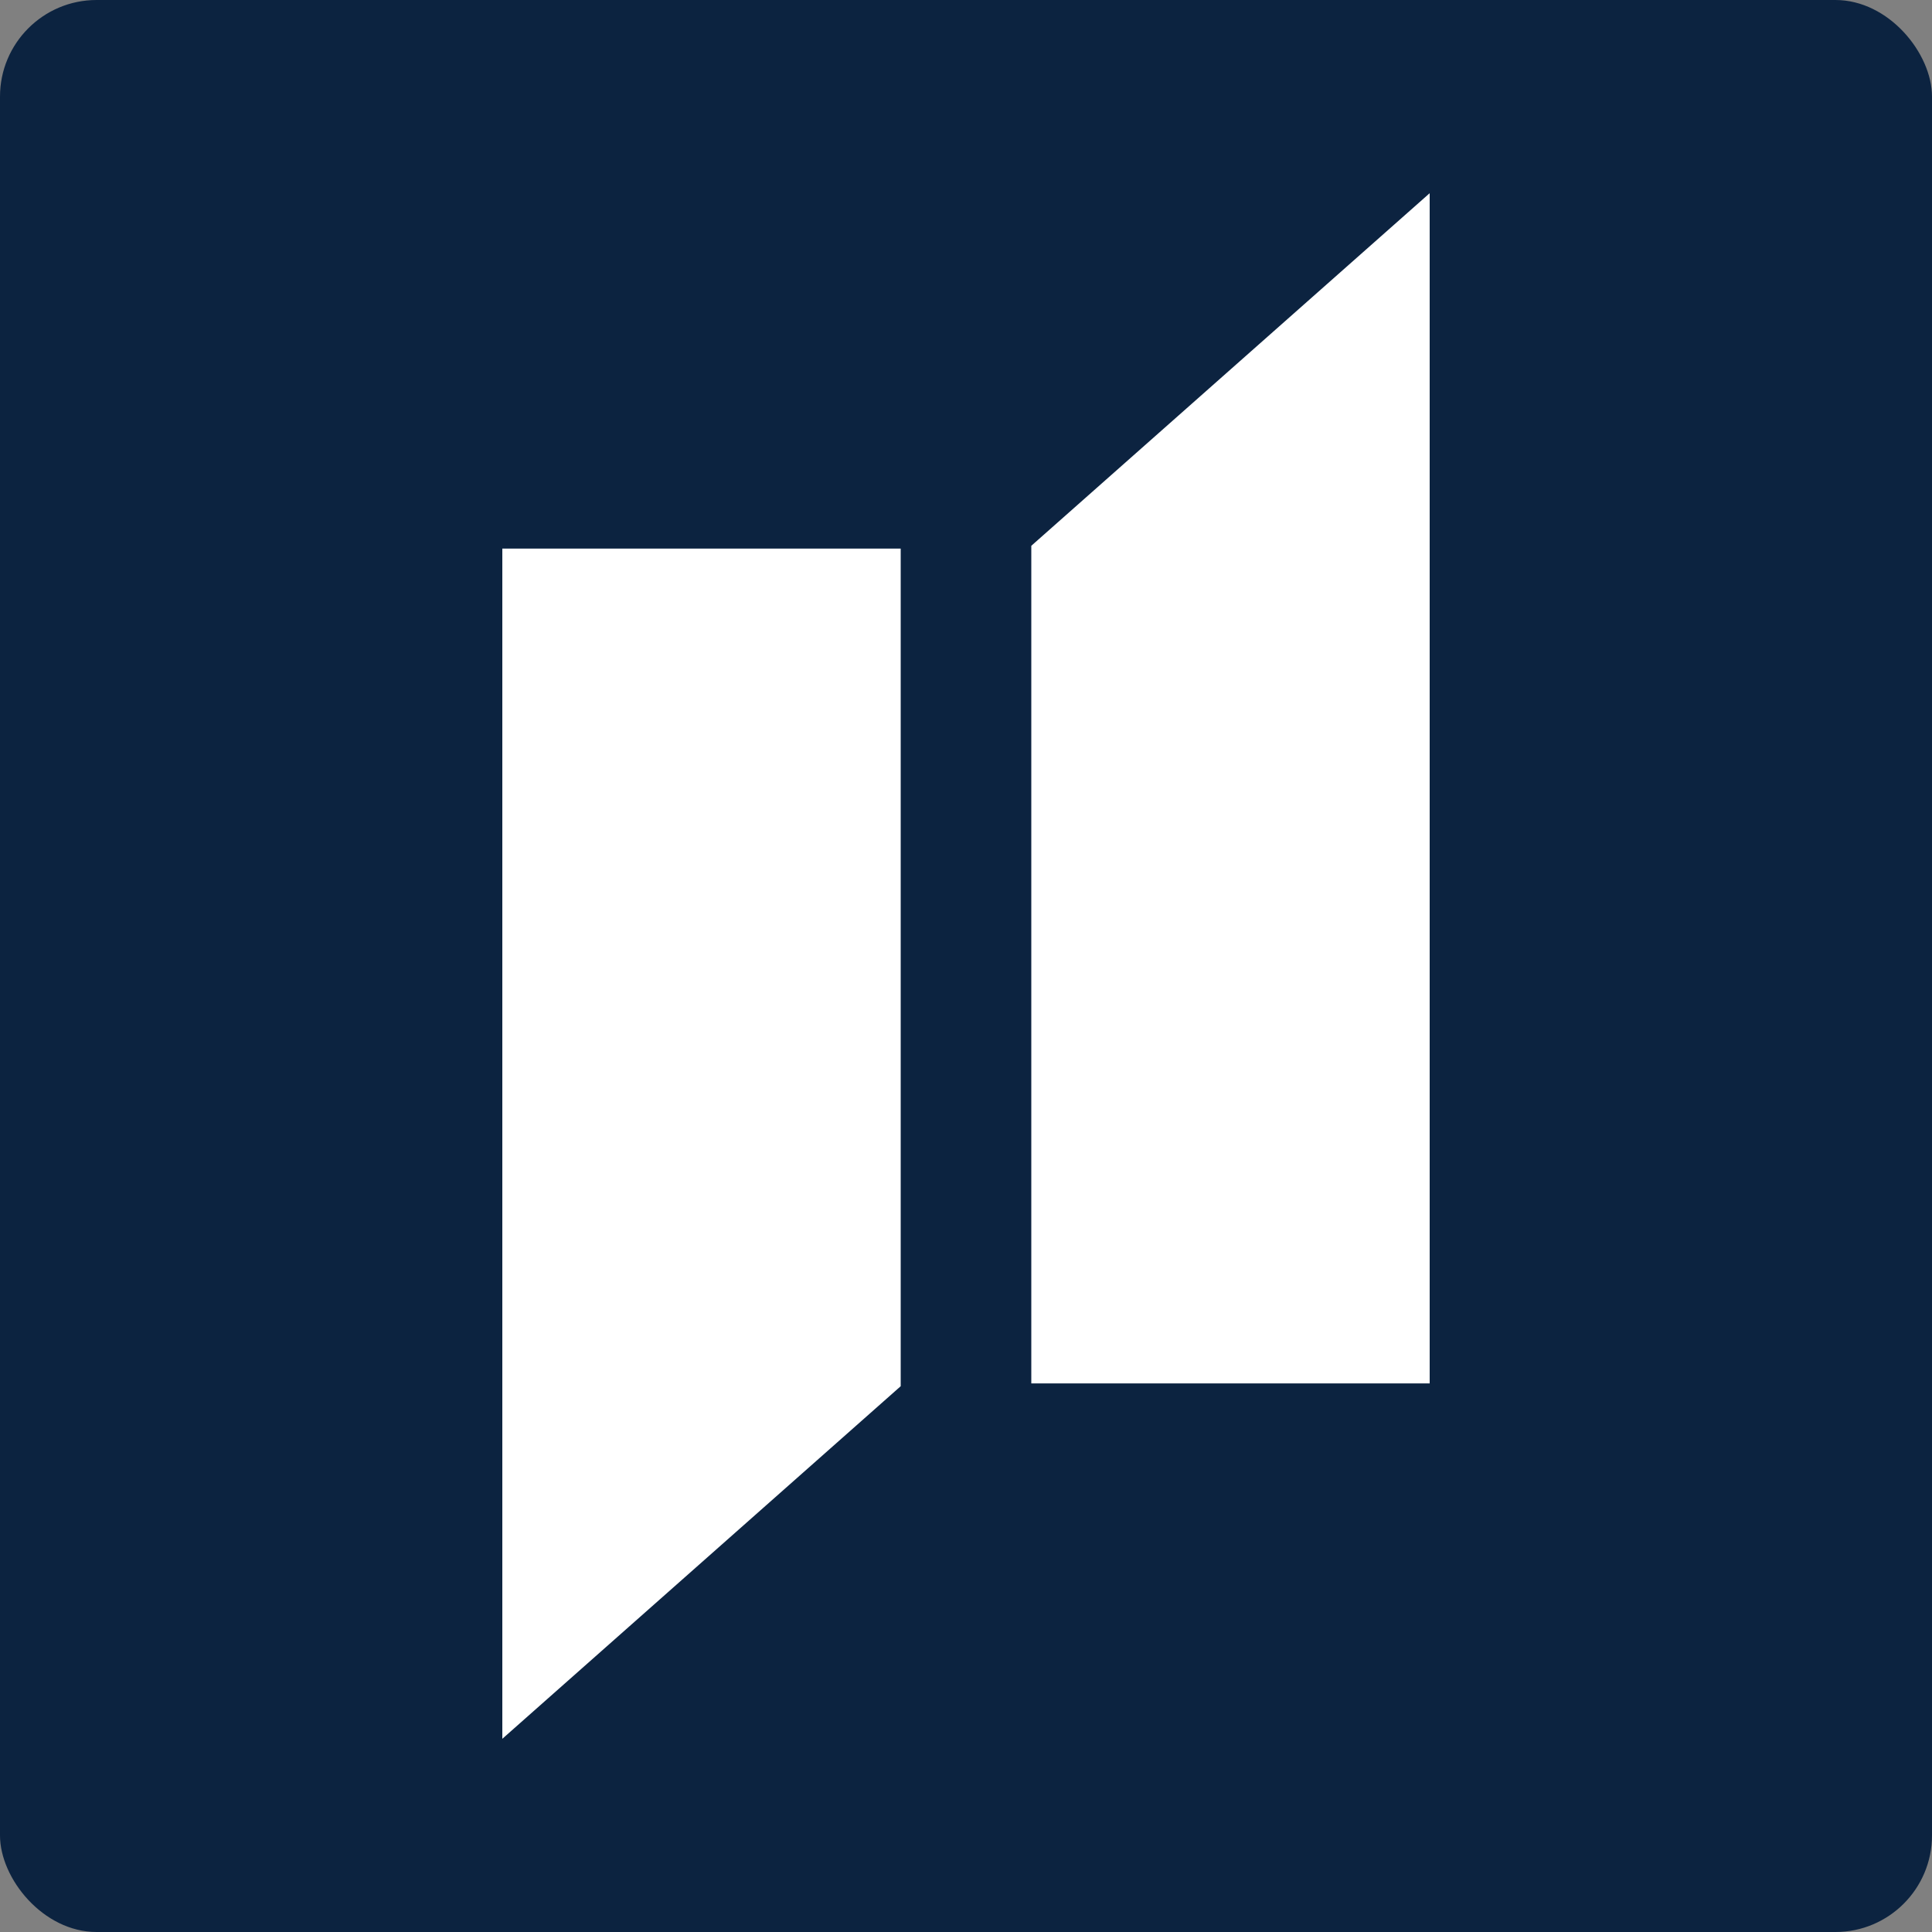 <svg xmlns="http://www.w3.org/2000/svg" version="1.1" xmlns:xlink="http://www.w3.org/1999/xlink" width="1000" height="1000"><rect width="100%" height="100%" fill="#808080" stroke="none"/><g clip-path="url(#SvgjsClipPath1088)"><rect width="1000" height="1000" fill="#0c2340"></rect><g transform="matrix(20,0,0,20,260,100)"><svg xmlns="http://www.w3.org/2000/svg" version="1.1" xmlns:xlink="http://www.w3.org/1999/xlink" width="24" height="40"><svg width="24" height="40" viewBox="0 0 24 40" fill="none" xmlns="http://www.w3.org/2000/svg">
<g clip-path="url(#clip0_7054_17936)">
<path d="M0 9.198V40L10.31 30.875V9.198H0Z" fill="white"></path>
<path d="M24 0L13.69 9.125V30.802H24V0Z" fill="white"></path>
</g>
<defs>
<clipPath id="clip0_7054_17936">
<rect width="24" height="40" fill="white"></rect>
</clipPath>
<clipPath id="SvgjsClipPath1088"><rect width="1000" height="1000" x="0" y="0" rx="50" ry="50"></rect></clipPath></defs>
</svg></svg></g></g></svg>